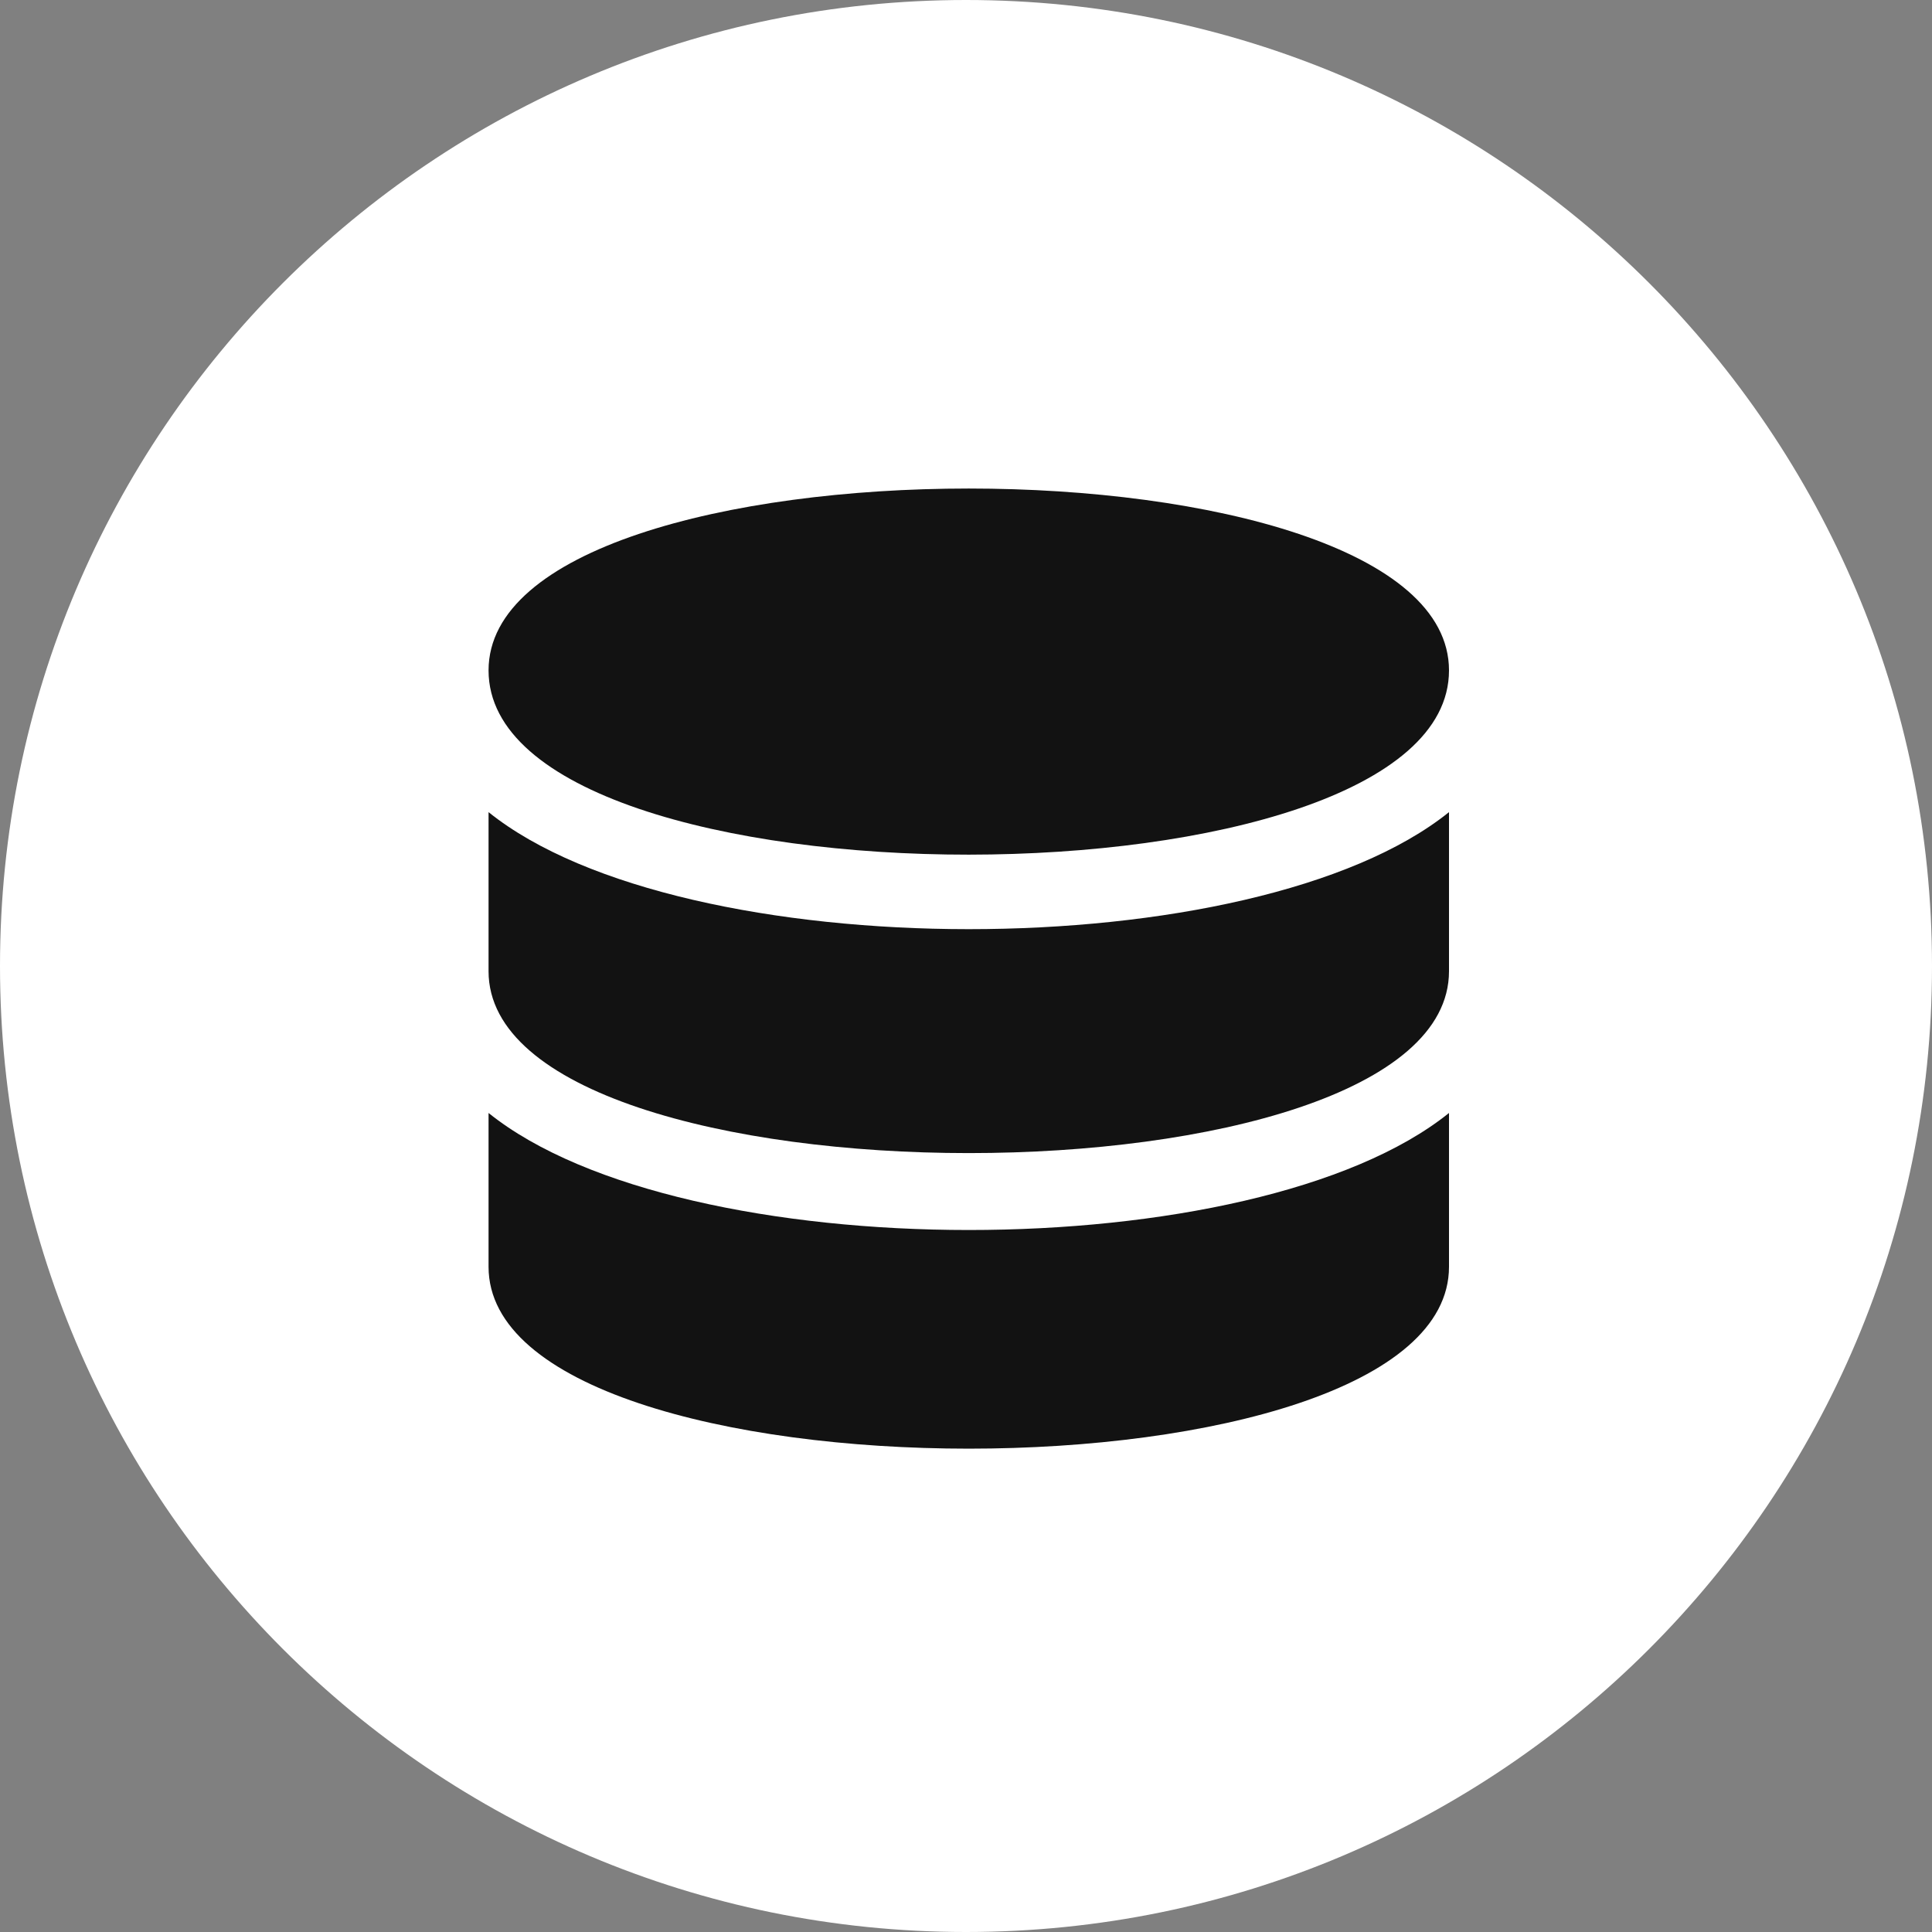 <svg width="64" height="64" viewBox="0 0 64 64" fill="none" xmlns="http://www.w3.org/2000/svg">
<rect x="0" y="0" width="64" height="64" fill="#808080" stroke="none"/>
<path d="M32 64C49.673 64 64 49.673 64 32C64 14.327 49.673 0 32 0C14.327 0 0 14.327 0 32C0 49.673 14.327 64 32 64Z" fill="white"/>
<path d="M48 22.208C48 30.332 16.184 30.36 16.184 22.208C16.184 14.175 48 14.175 48 22.208Z" fill="#121212"/>
<path d="M16.184 36.869C22.604 42.032 41.565 42.044 48 36.869V41.964C48 49.997 16.184 49.997 16.184 41.964V36.869Z" fill="#121212"/>
<path d="M16.184 26.903C22.604 32.066 41.565 32.078 48 26.903V32.173C48 40.206 16.184 40.206 16.184 32.173V26.903Z" fill="#121212"/>
</svg>
